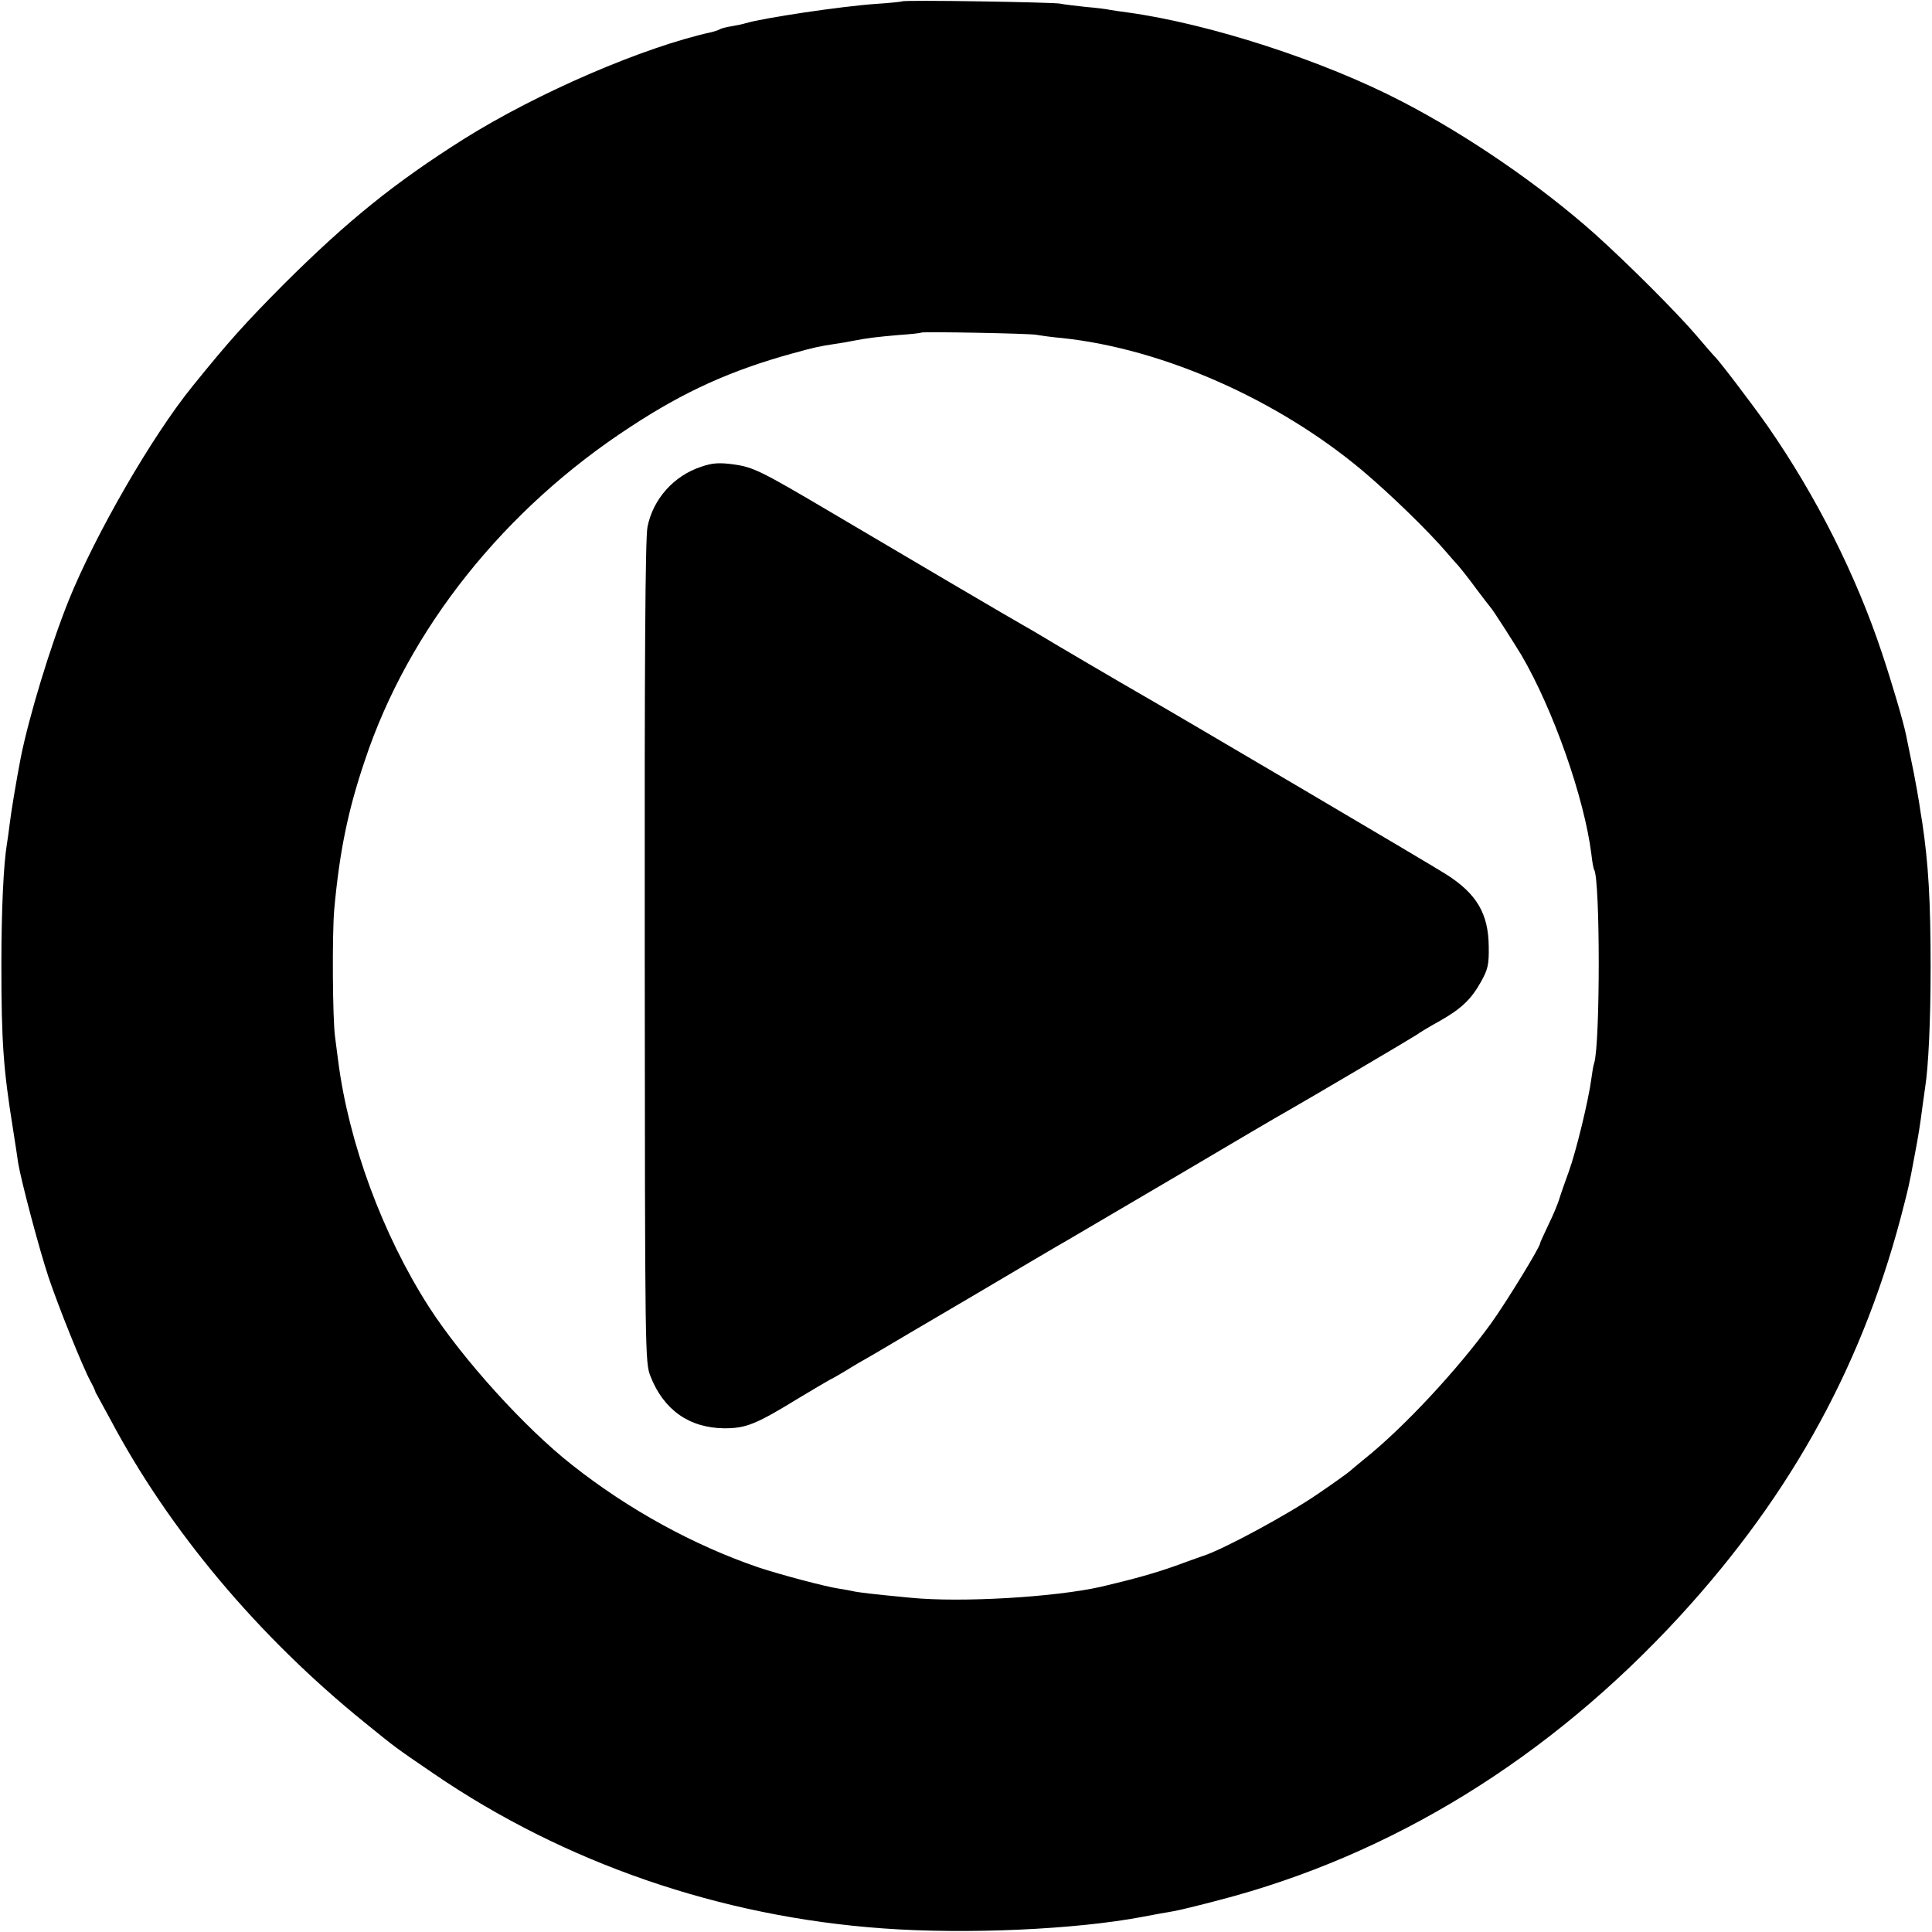 <?xml version="1.0" standalone="no"?>
<!DOCTYPE svg PUBLIC "-//W3C//DTD SVG 20010904//EN"
 "http://www.w3.org/TR/2001/REC-SVG-20010904/DTD/svg10.dtd">
<svg version="1.0" xmlns="http://www.w3.org/2000/svg"
 width="700pt" height="700pt" viewBox="0 0 700 700"
 preserveAspectRatio="xMidYMid meet">
<g transform="translate(0,700) scale(0.1,-0.1)"
fill="#000000" stroke="none">
<path d="M3269 6995 c-2 -1 -44 -6 -94 -9 -129 -9 -409 -51 -473 -70 -9 -3
-32 -8 -51 -11 -19 -3 -38 -8 -43 -11 -4 -3 -17 -7 -28 -10 -248 -54 -634
-221 -900 -388 -250 -158 -419 -294 -651 -525 -139 -140 -198 -205 -332 -371
-146 -180 -351 -535 -448 -775 -67 -167 -144 -421 -174 -571 -16 -83 -35 -197
-40 -240 -3 -27 -8 -59 -10 -72 -12 -73 -20 -235 -20 -437 0 -279 7 -378 42
-595 8 -52 17 -108 19 -125 11 -65 76 -311 110 -413 36 -107 122 -321 152
-377 9 -16 16 -32 17 -35 0 -3 3 -9 7 -15 3 -5 25 -46 49 -90 213 -401 535
-784 919 -1095 116 -94 106 -87 251 -186 474 -324 1039 -519 1629 -561 302
-22 698 -4 940 42 41 8 91 17 110 20 19 3 93 21 165 40 628 163 1198 514 1672
1030 410 447 671 927 813 1495 11 41 21 88 24 104 3 16 10 52 15 80 10 52 18
99 27 171 3 22 7 51 9 64 12 74 20 242 20 436 0 242 -8 374 -30 523 -3 17 -8
49 -11 70 -3 20 -12 71 -20 112 -18 87 -22 107 -28 137 -10 49 -50 185 -87
296 -94 283 -238 569 -415 824 -57 81 -177 239 -193 253 -3 3 -33 37 -65 75
-71 83 -247 259 -366 366 -196 175 -460 357 -700 481 -284 148 -697 282 -995
323 -23 3 -50 7 -62 9 -12 3 -53 8 -90 11 -37 4 -79 9 -93 12 -28 5 -566 14
-571 8z m486 -1208 c17 -3 59 -9 95 -12 364 -39 778 -222 1085 -479 100 -84
239 -219 305 -296 12 -14 31 -36 44 -50 12 -14 42 -52 66 -85 25 -33 47 -62
50 -65 7 -6 86 -130 112 -173 116 -198 229 -520 254 -723 3 -26 7 -51 10 -55
22 -37 22 -632 0 -701 -3 -7 -7 -32 -10 -55 -10 -78 -56 -267 -82 -338 -14
-38 -30 -84 -35 -101 -5 -16 -22 -58 -39 -92 -16 -34 -30 -64 -30 -67 0 -13
-121 -211 -177 -289 -123 -170 -318 -379 -458 -491 -27 -22 -52 -43 -55 -46
-3 -3 -55 -41 -117 -83 -108 -74 -341 -200 -413 -223 -19 -7 -66 -23 -103 -37
-73 -26 -152 -48 -267 -75 -168 -38 -508 -58 -690 -40 -138 13 -195 20 -210
24 -8 2 -31 6 -50 9 -49 7 -217 52 -292 77 -234 80 -470 209 -675 371 -172
135 -397 384 -519 573 -168 262 -291 595 -329 893 -3 23 -8 61 -11 85 -9 63
-11 370 -3 462 19 208 49 357 111 540 158 475 505 911 963 1209 195 128 363
204 588 266 84 23 94 25 153 34 22 3 50 8 64 11 57 11 86 14 164 21 44 3 82 7
84 9 5 4 388 -3 417 -8z"/>
<path d="M2541 5309 c-99 -32 -175 -117 -195 -218 -8 -40 -11 -476 -10 -1541
1 -1472 1 -1485 21 -1537 48 -122 141 -187 268 -188 79 0 115 15 270 110 50
30 99 59 110 65 11 5 38 21 60 34 22 14 68 41 102 60 33 20 195 115 360 212
164 97 316 187 338 199 22 13 202 119 400 235 198 117 376 222 395 232 86 49
447 262 470 277 14 10 52 33 85 51 80 45 116 80 151 143 25 45 29 62 28 127
-1 120 -44 192 -154 262 -46 30 -988 585 -1114 657 -44 25 -312 182 -361 212
-16 10 -41 24 -55 32 -31 17 -424 248 -701 412 -254 150 -280 163 -355 173
-48 6 -73 5 -113 -9z"/>
</g>
</svg>

